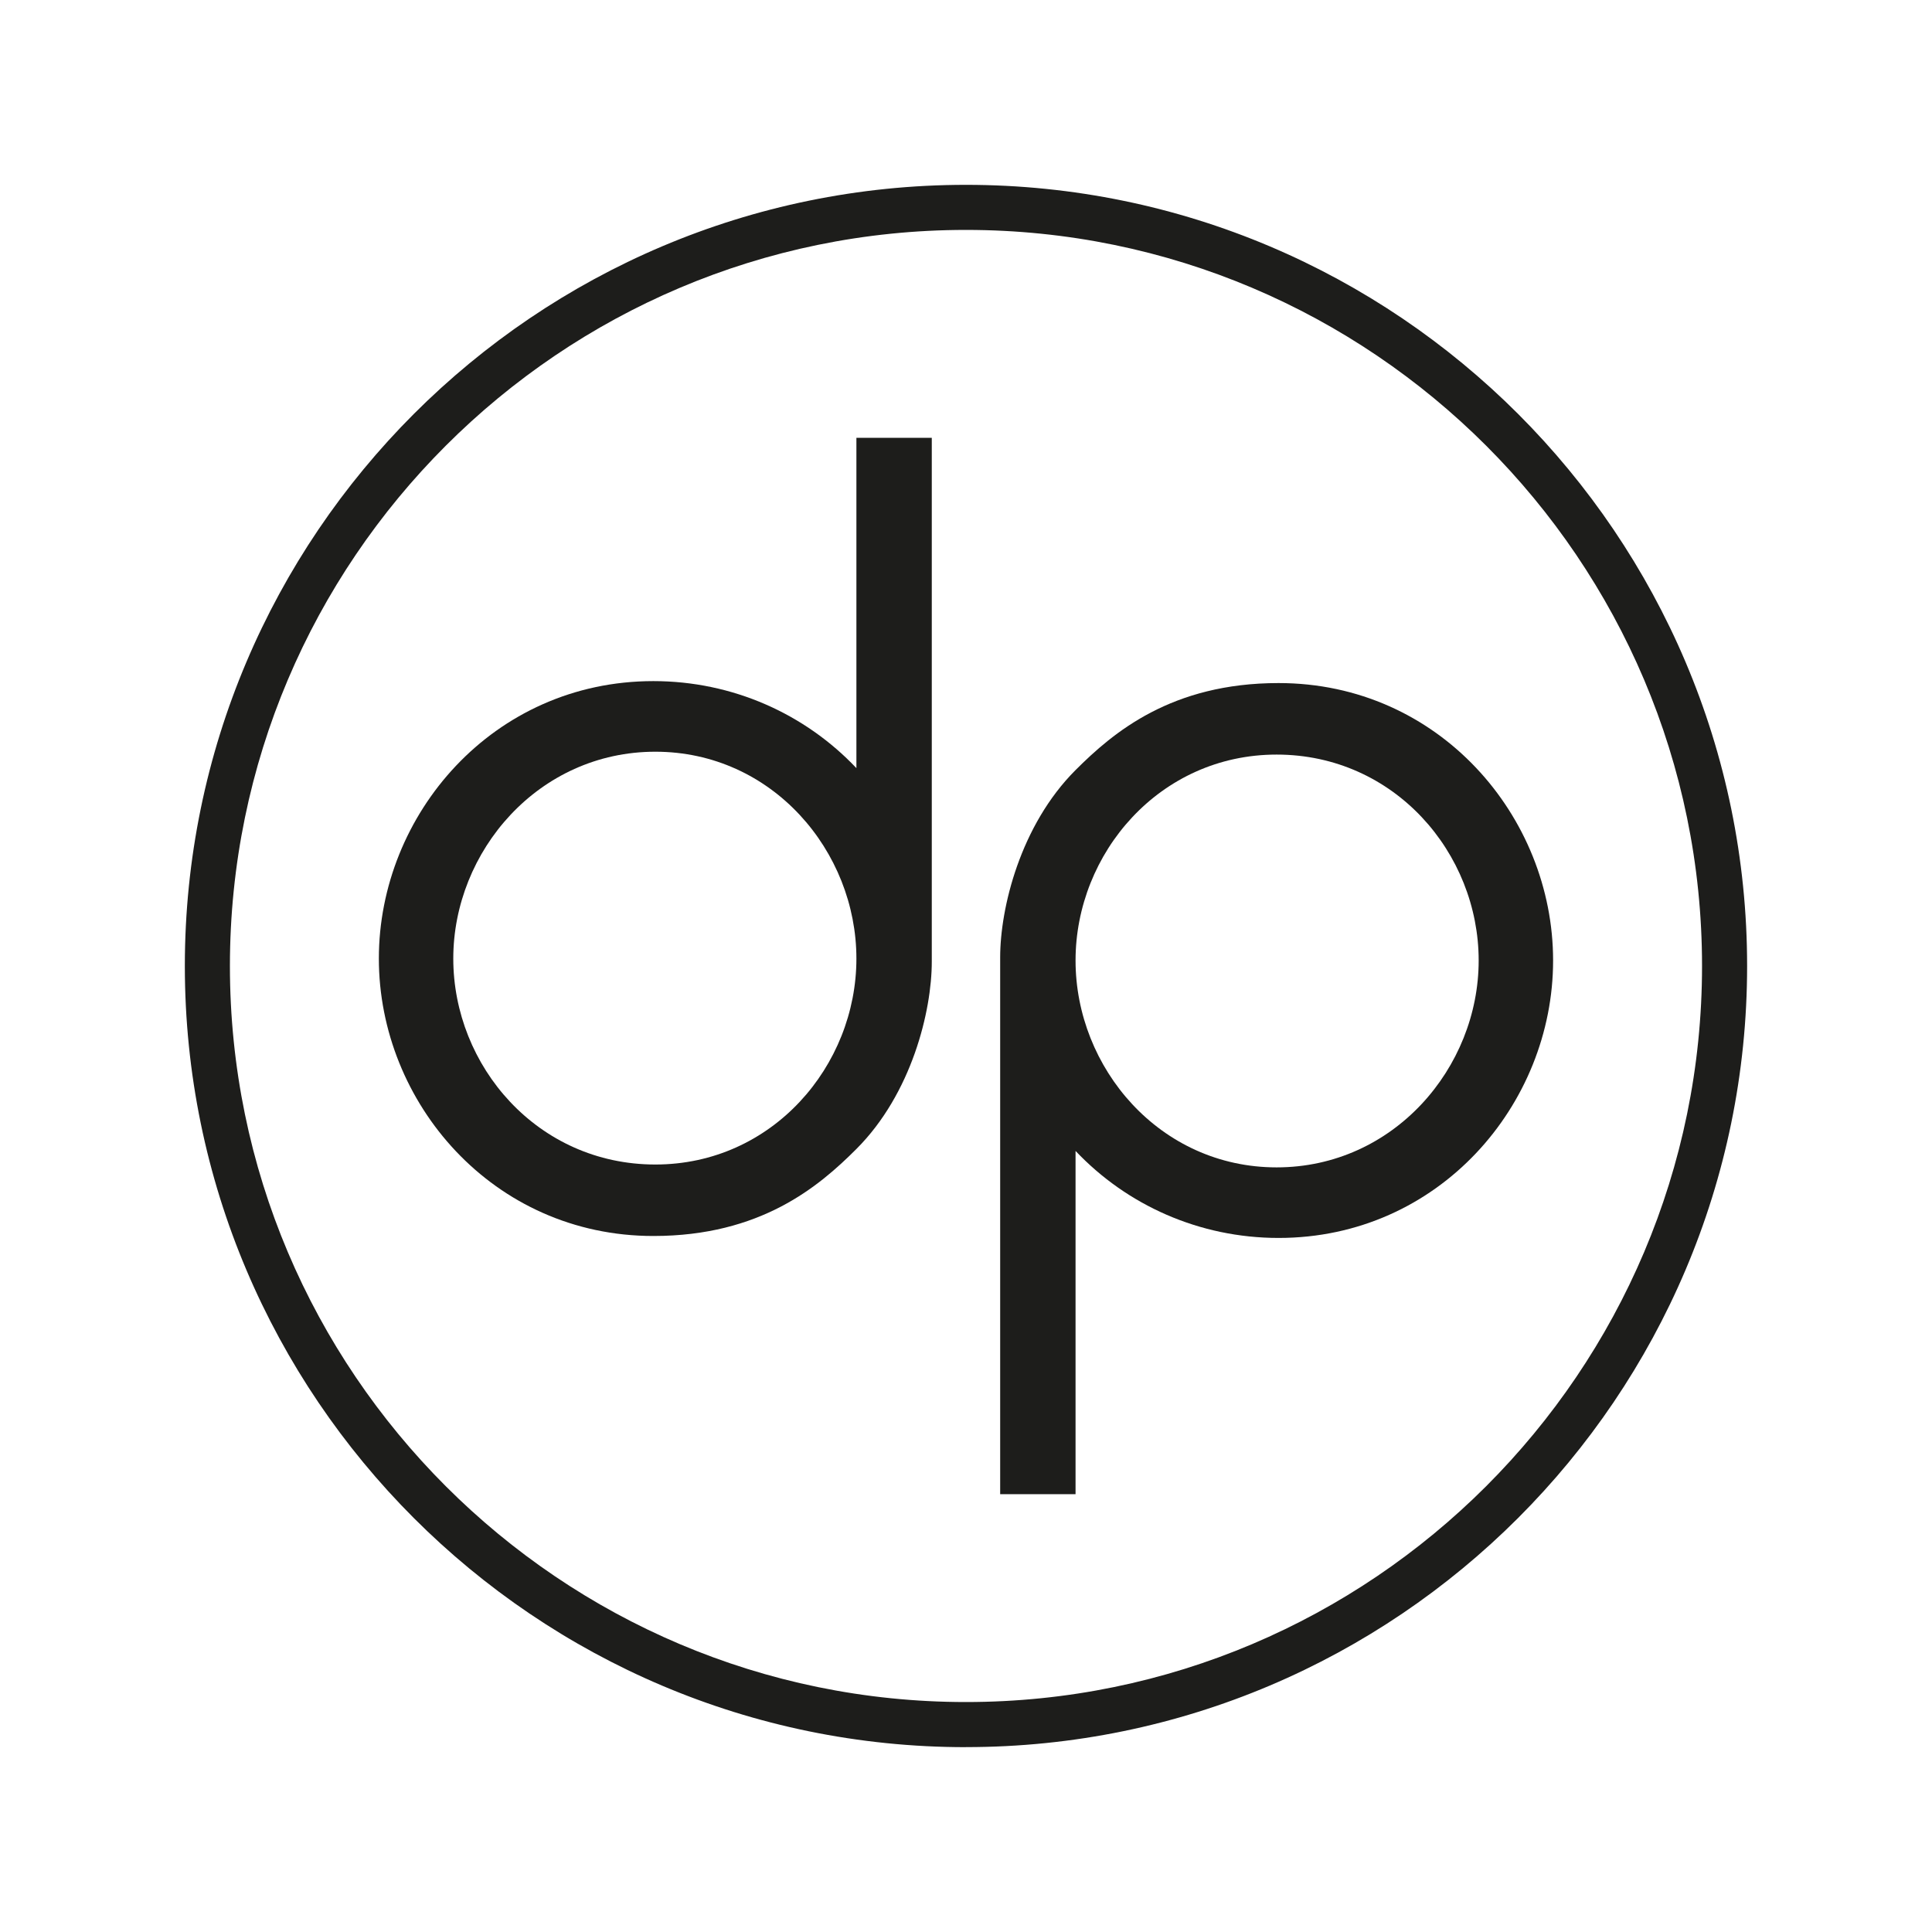 <svg viewBox="0 0 425.2 425.2" version="1.1" xmlns="http://www.w3.org/2000/svg" id="Ebene_1">
  
  <defs>
    <style>
      .st0 {
        fill: #1d1d1b;
      }
    </style>
  </defs>
  <g>
    <path d="M188.48,96.35h16.59v115.29c0,10.87-4.42,29.06-16.59,41.23-8.27,8.27-21.08,19.15-44.68,19.15-35.32,0-60.42-29.36-60.42-61.06s25.11-61.06,60.42-61.06c17.45,0,33.4,7.23,44.68,19.15v-72.7ZM144.23,256.29c25.74,0,44.25-21.7,44.25-45.32s-18.51-45.53-44.25-45.53-44.47,21.91-44.47,45.53,18.51,45.32,44.47,45.32Z" class="st0"></path>
    <path d="M236.71,328.84h-16.59v-118.13c0-10.87,4.42-29.06,16.59-41.23,8.27-8.27,21.08-19.15,44.68-19.15,35.32,0,60.42,29.36,60.42,61.06s-25.11,61.06-60.42,61.06c-17.45,0-33.4-7.23-44.68-19.15v75.54ZM280.96,166.07c-25.74,0-44.25,21.7-44.25,45.32s18.51,45.53,44.25,45.53,44.47-21.91,44.47-45.53-18.51-45.32-44.47-45.32Z" class="st0"></path>
  </g>
  <path d="M212.59,384.52c-94.79,0-171.91-77.12-171.91-171.92S117.8,40.68,212.59,40.68s171.92,77.12,171.92,171.91-77.13,171.92-171.92,171.92ZM212.59,50.6c-89.32,0-161.99,72.67-161.99,161.99s72.67,162,161.99,162,162-72.67,162-162S301.92,50.6,212.59,50.6Z" class="st0"></path>
</svg>